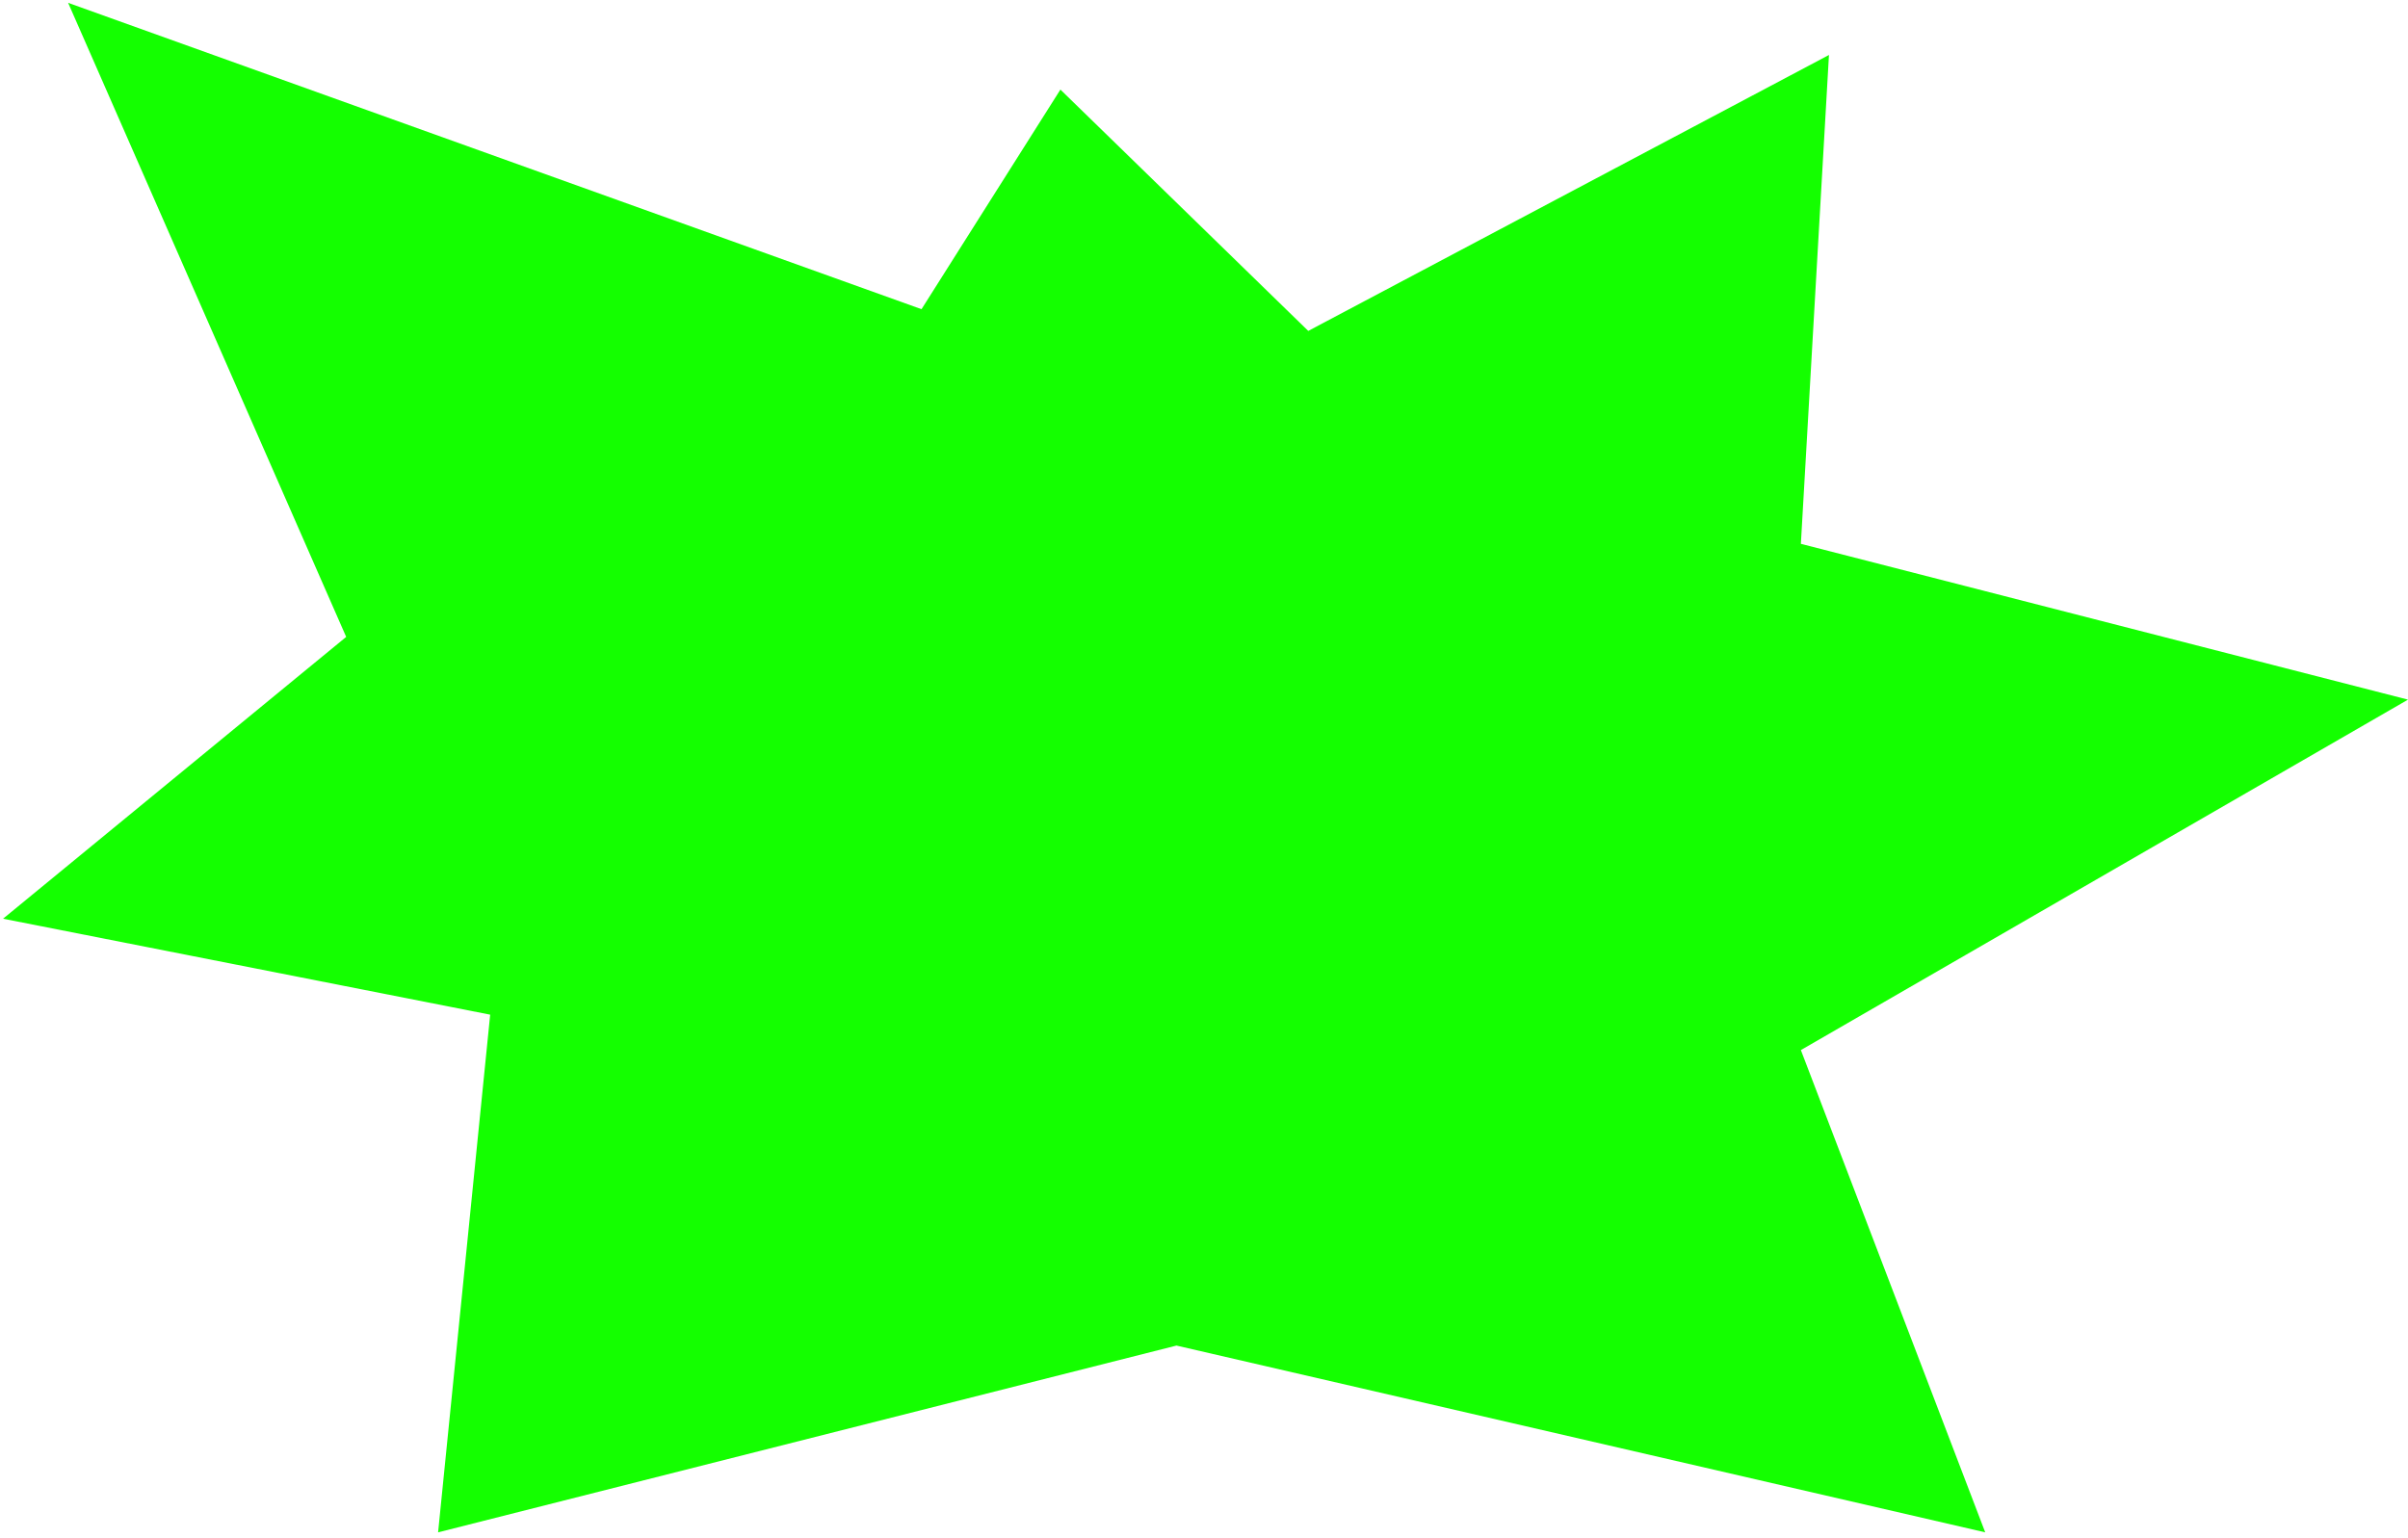 <?xml version="1.0" encoding="UTF-8"?> <svg xmlns="http://www.w3.org/2000/svg" width="393" height="251" viewBox="0 0 393 251" fill="none"><path d="M298.497 8.974L213.515 54.015L173.064 14.623L150.396 50.468L11.118 0.462L56.5 103.962L0.5 149.962L80 165.626L71.5 250.126L192.005 219.637L324 250.126L293.913 171.404L393 114.202L293.913 88.77L298.497 8.974Z" fill="#14FF00"></path></svg> 